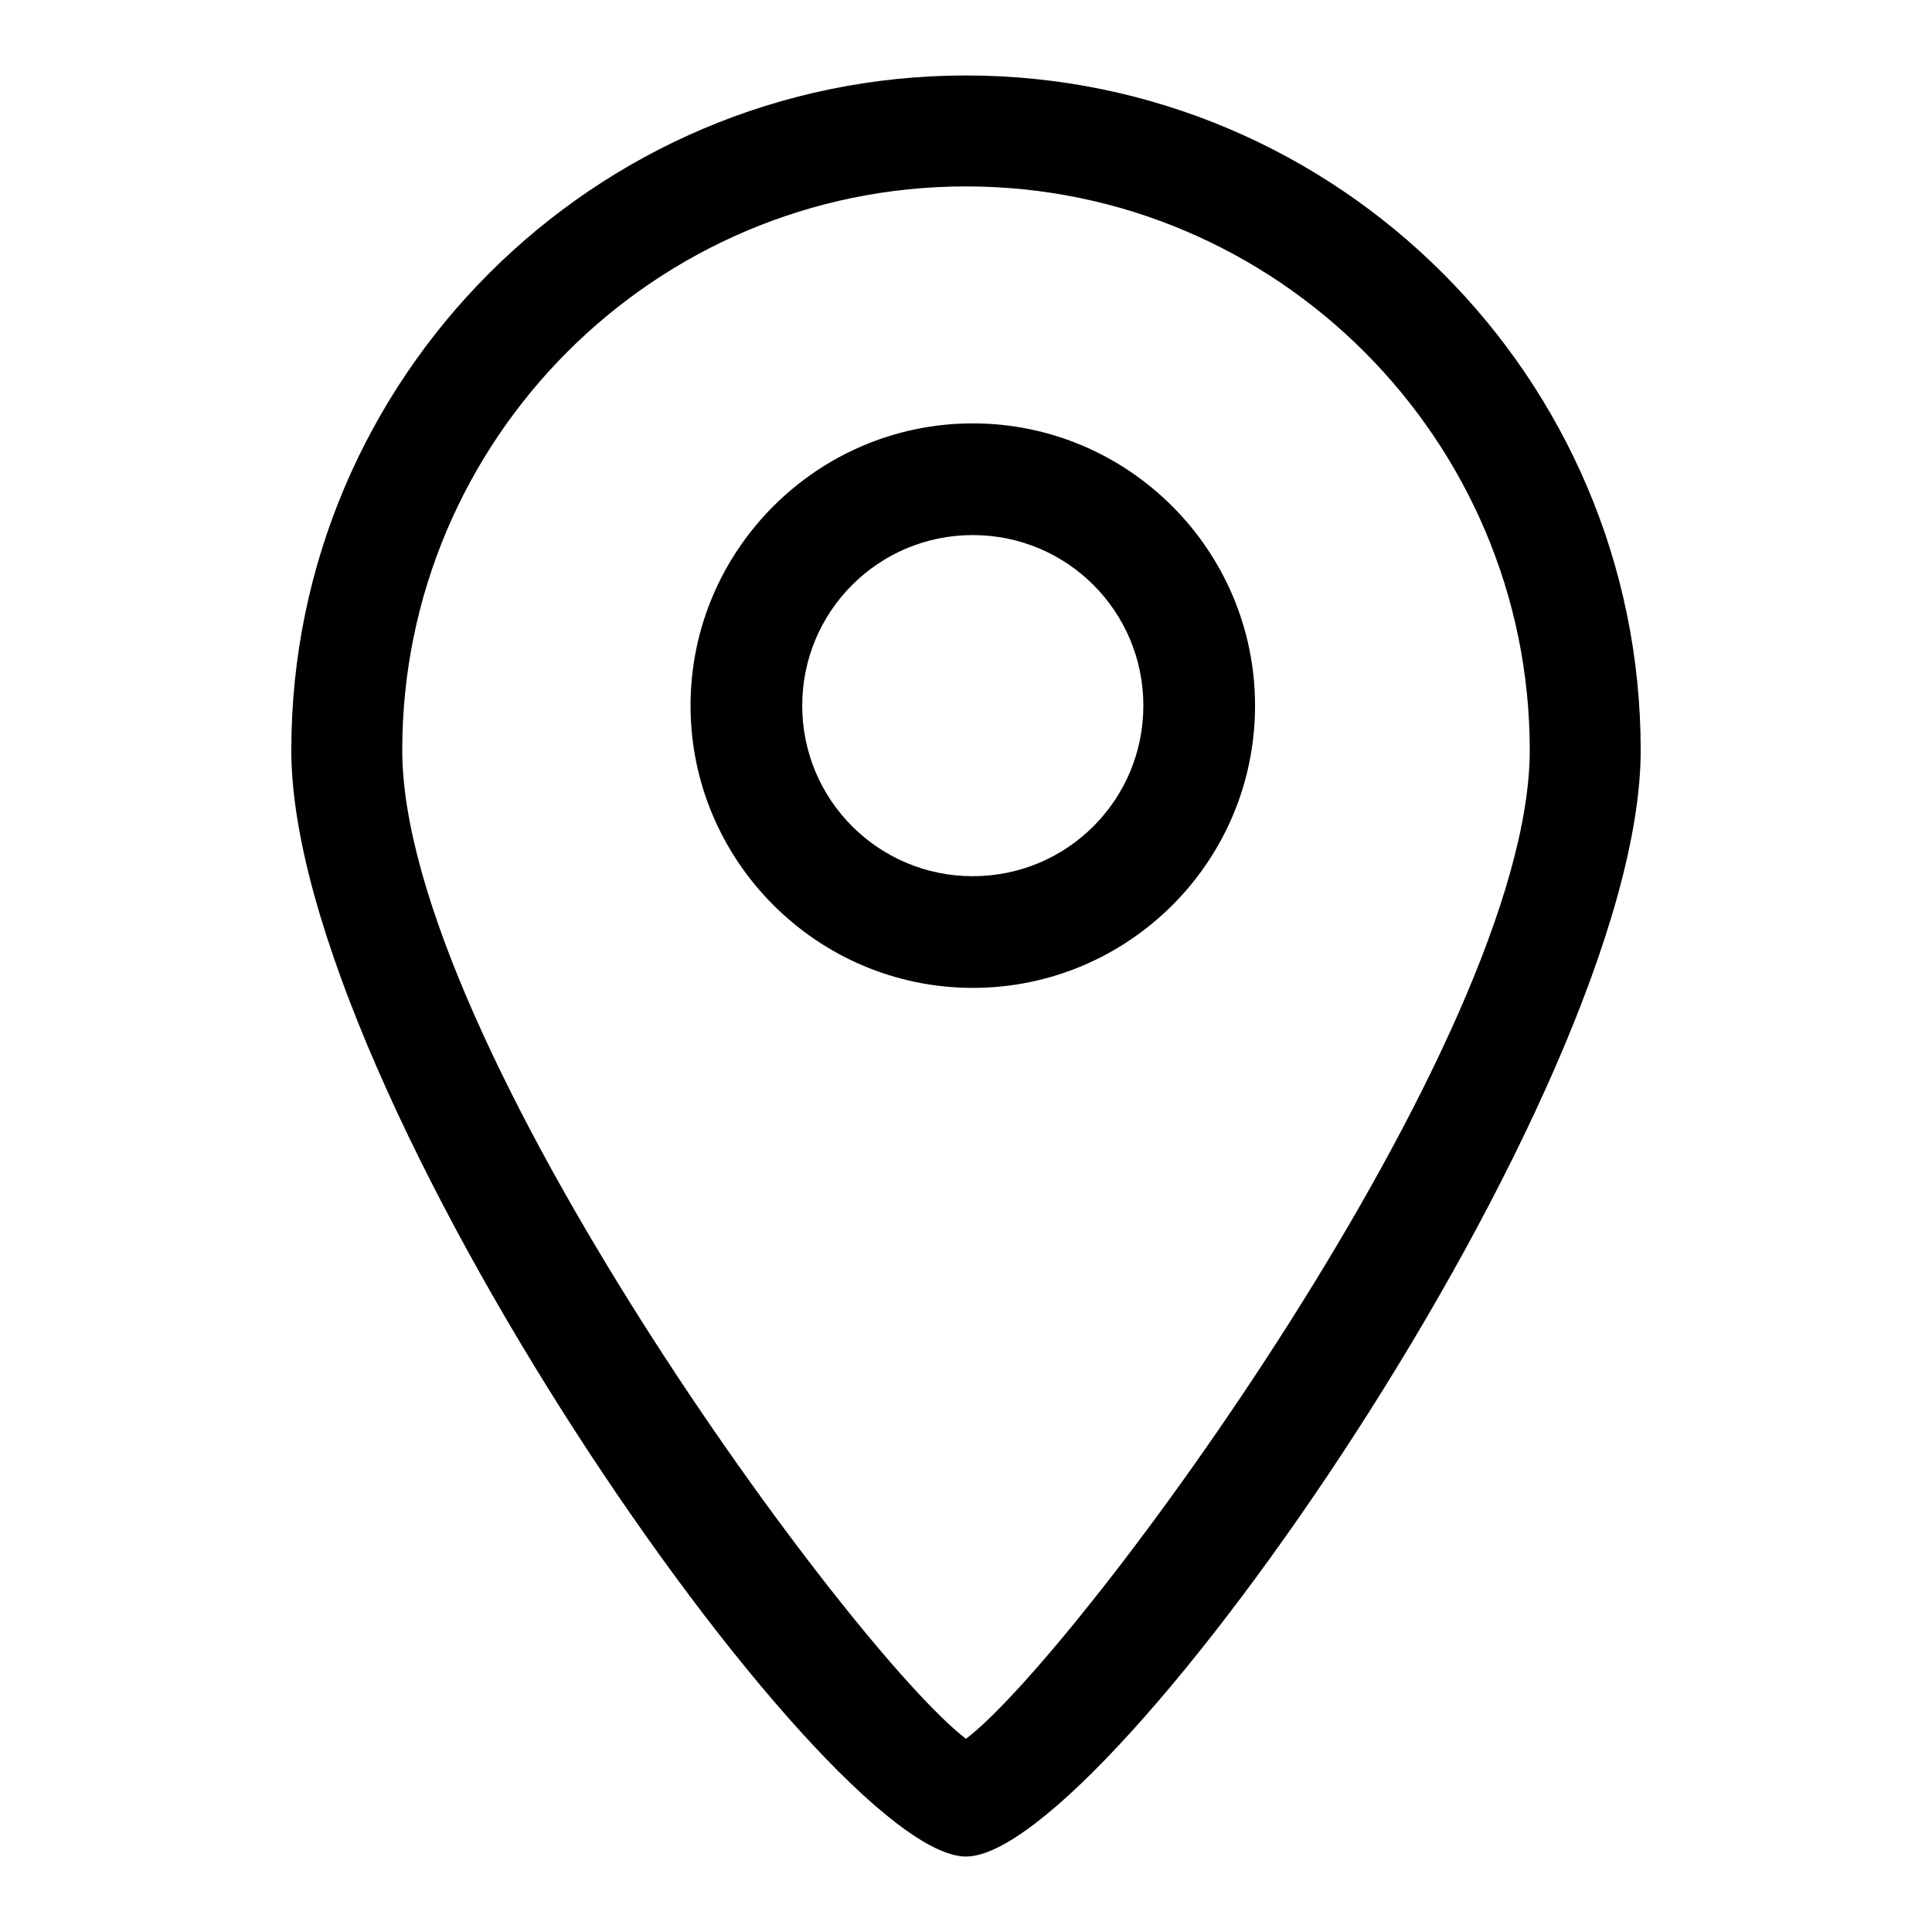 <?xml version="1.0" encoding="utf-8"?>
<!-- Svg Vector Icons : http://www.onlinewebfonts.com/icon -->
<!DOCTYPE svg PUBLIC "-//W3C//DTD SVG 1.1//EN" "http://www.w3.org/Graphics/SVG/1.1/DTD/svg11.dtd">
<svg version="1.1" xmlns="http://www.w3.org/2000/svg" xmlns:xlink="http://www.w3.org/1999/xlink" x="0px" y="0px" viewBox="0 0 256 256" enable-background="new 0 0 256 256" xml:space="preserve">
<g> <path fill="#000000" d="M128,246c-18.8,0-89.4-101.3-89.4-146.6C38.6,50.1,78.7,10,128,10c49.3,0,89.4,40.1,89.4,89.4 C217.4,144.7,146.8,246,128,246z M128,24.7c-41.2,0-74.7,33.5-74.7,74.7c0,38.5,59.7,119.6,74.7,131c15-11.4,74.7-92.5,74.7-131 C202.7,58.3,169.2,24.7,128,24.7z"/> <path fill="#000000" d="M128.9,130.9c-20.6,0-37.4-16.8-37.4-37.4c0-20.6,16.8-37.4,37.4-37.4c20.6,0,37.4,16.8,37.4,37.4 C166.3,114.2,149.5,130.9,128.9,130.9L128.9,130.9z M128.9,70.9c-12.5,0-22.6,10.1-22.6,22.6s10.1,22.6,22.6,22.6 c12.5,0,22.6-10.1,22.6-22.6S141.4,70.9,128.9,70.9z"/></g>
</svg>